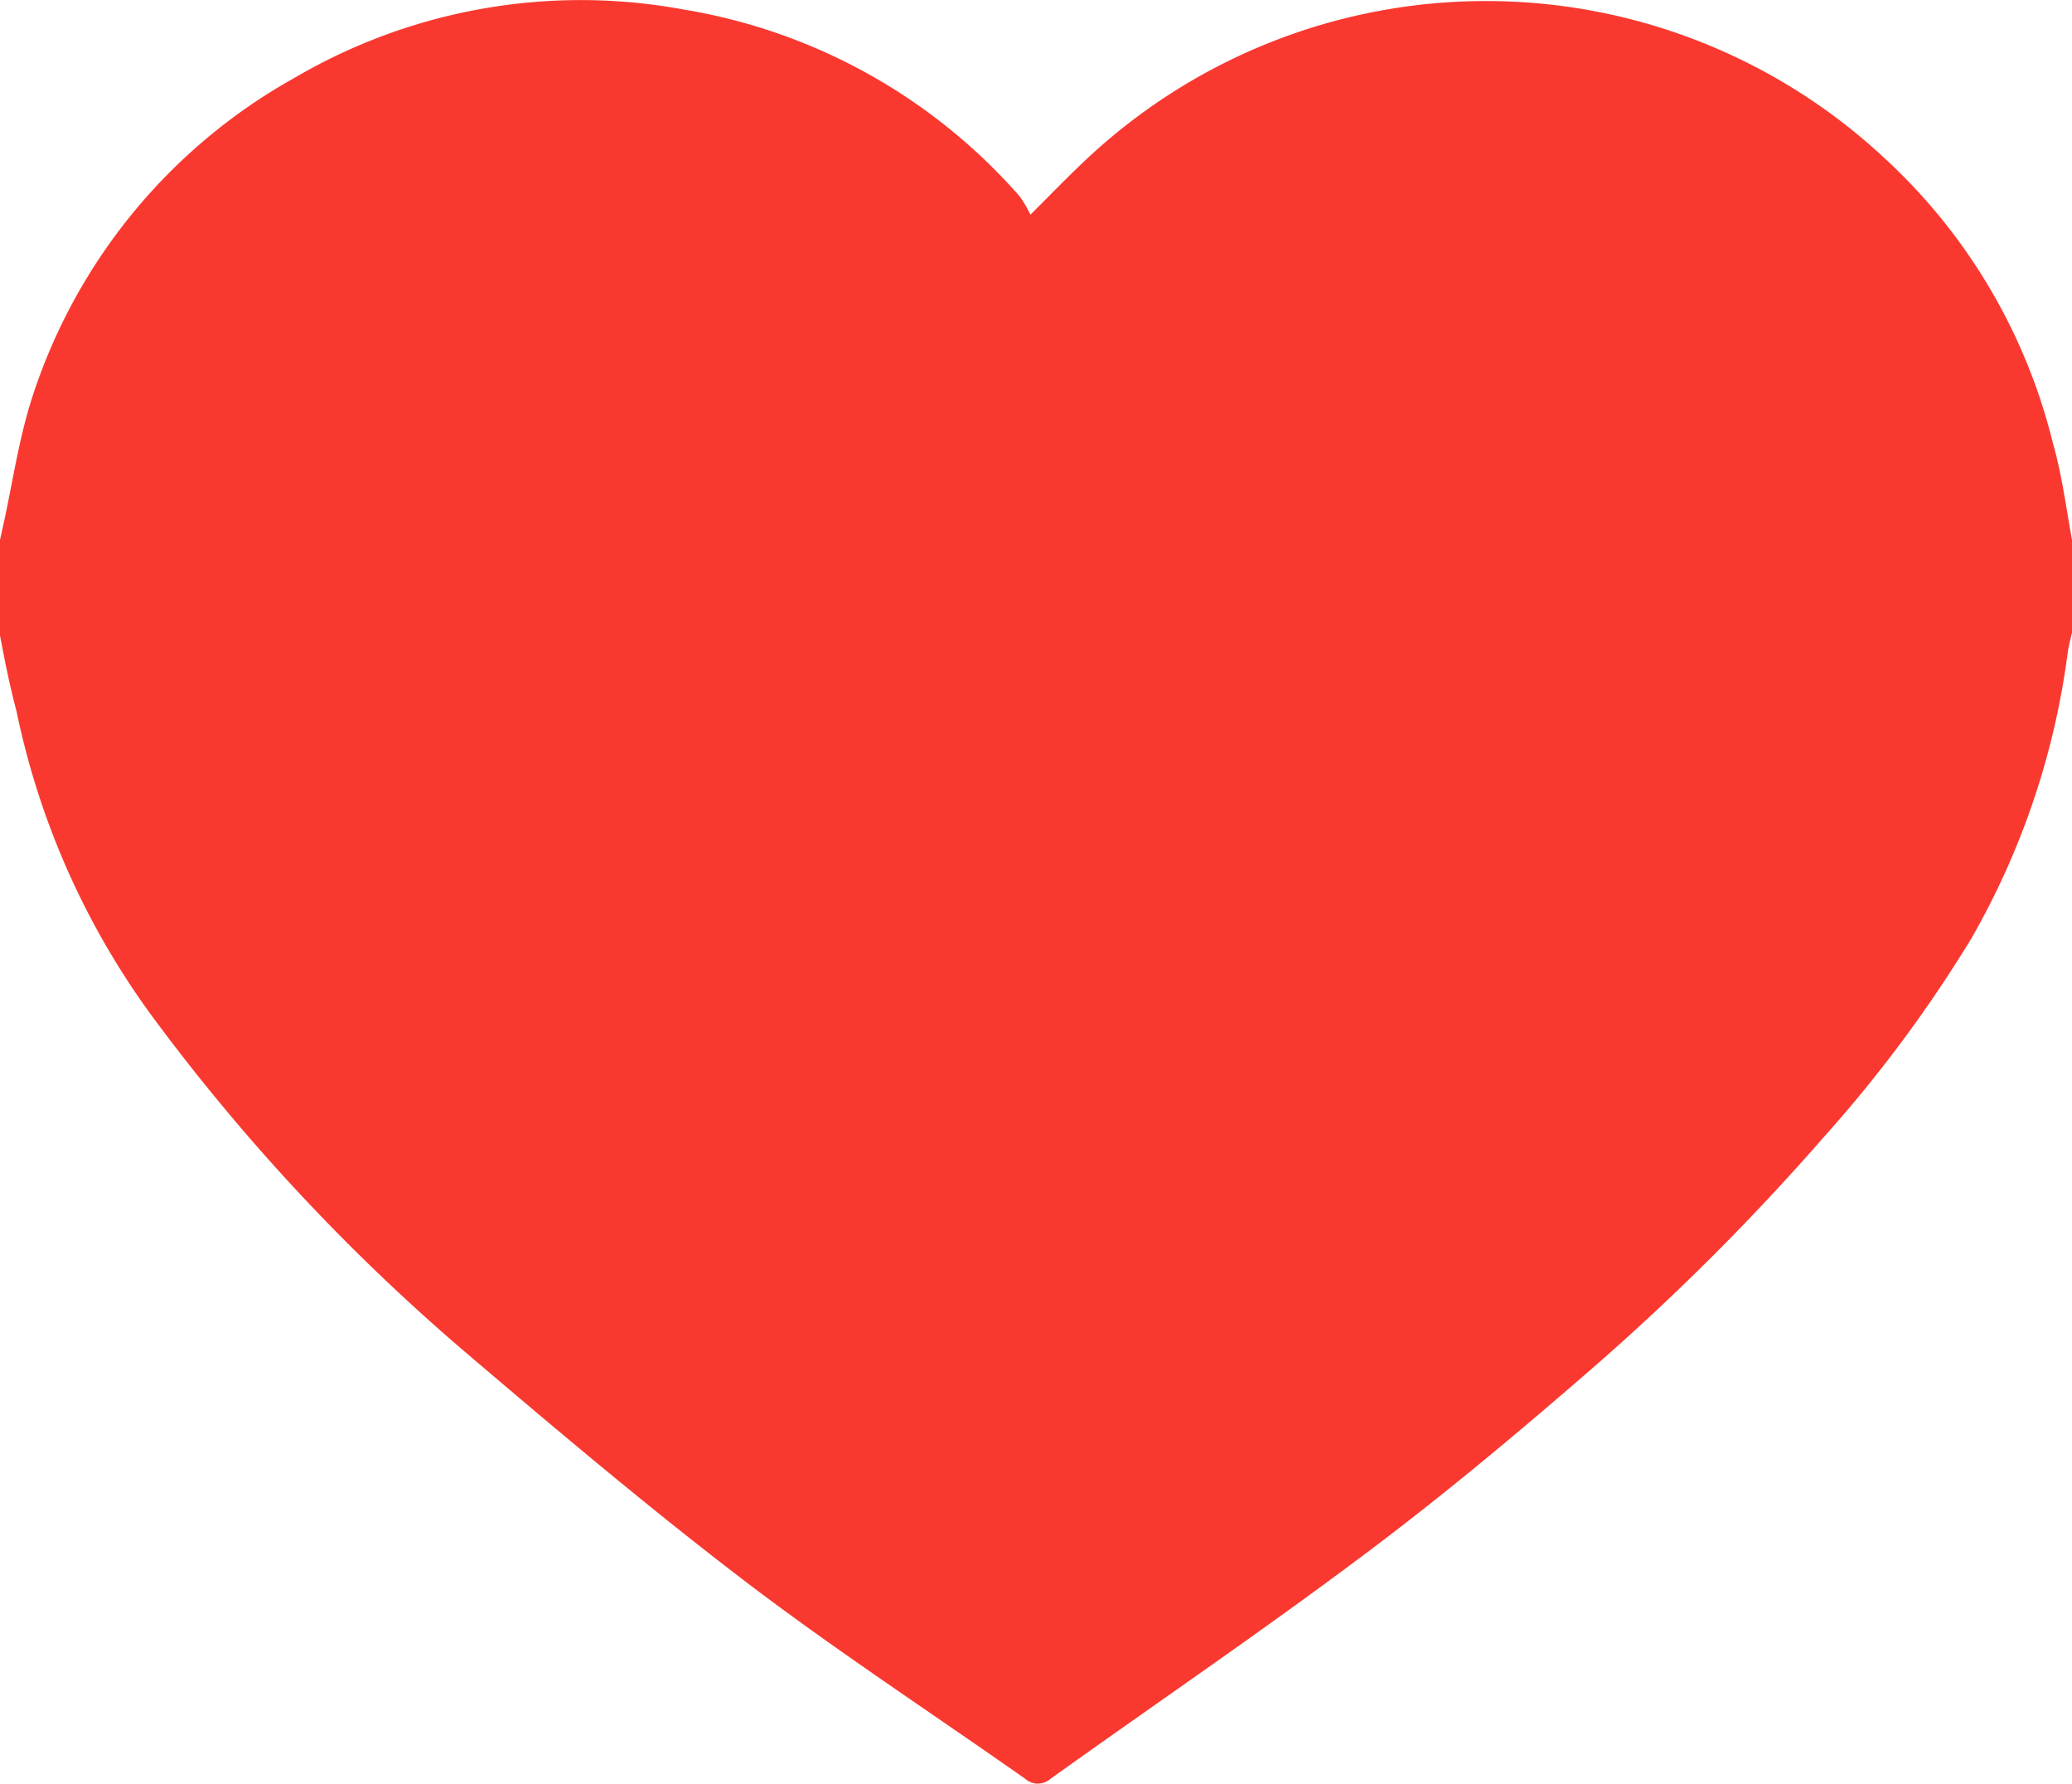 <?xml version="1.0" encoding="UTF-8"?> <svg xmlns="http://www.w3.org/2000/svg" id="Layer_1" data-name="Layer 1" viewBox="0 0 100 86.07"> <defs> <style>.cls-1{fill:#f93930;}</style> </defs> <title>love</title> <path class="cls-1" d="M100,33v4.47c-0.07.3-.15,0.61-0.2,0.92a37.38,37.38,0,0,1-4.68,13.88A65,65,0,0,1,88,61.84a115,115,0,0,1-11,11c-3.59,3.12-7.24,6.18-11,9-5,3.76-10.2,7.29-15.3,10.94a0.92,0.92,0,0,1-1.22,0C45,89.63,40.38,86.61,36,83.28c-4.6-3.51-9-7.22-13.44-11a97.46,97.46,0,0,1-15-16,37.85,37.85,0,0,1-6.76-15C0.46,40,.23,38.83,0,37.61V33c0.06-.26.11-0.51,0.17-0.77,0.44-2,.72-4,1.35-6A27.25,27.25,0,0,1,14.26,10.68,27.31,27.31,0,0,1,33,7.41a27.52,27.52,0,0,1,16.2,9,5.33,5.33,0,0,1,.53.9c1.09-1.09,1.9-1.93,2.75-2.72a28.18,28.18,0,0,1,38.34-.13A27.63,27.63,0,0,1,99.07,28.3C99.51,29.83,99.71,31.41,100,33Z" transform="translate(0 -6.95)"></path> </svg> 